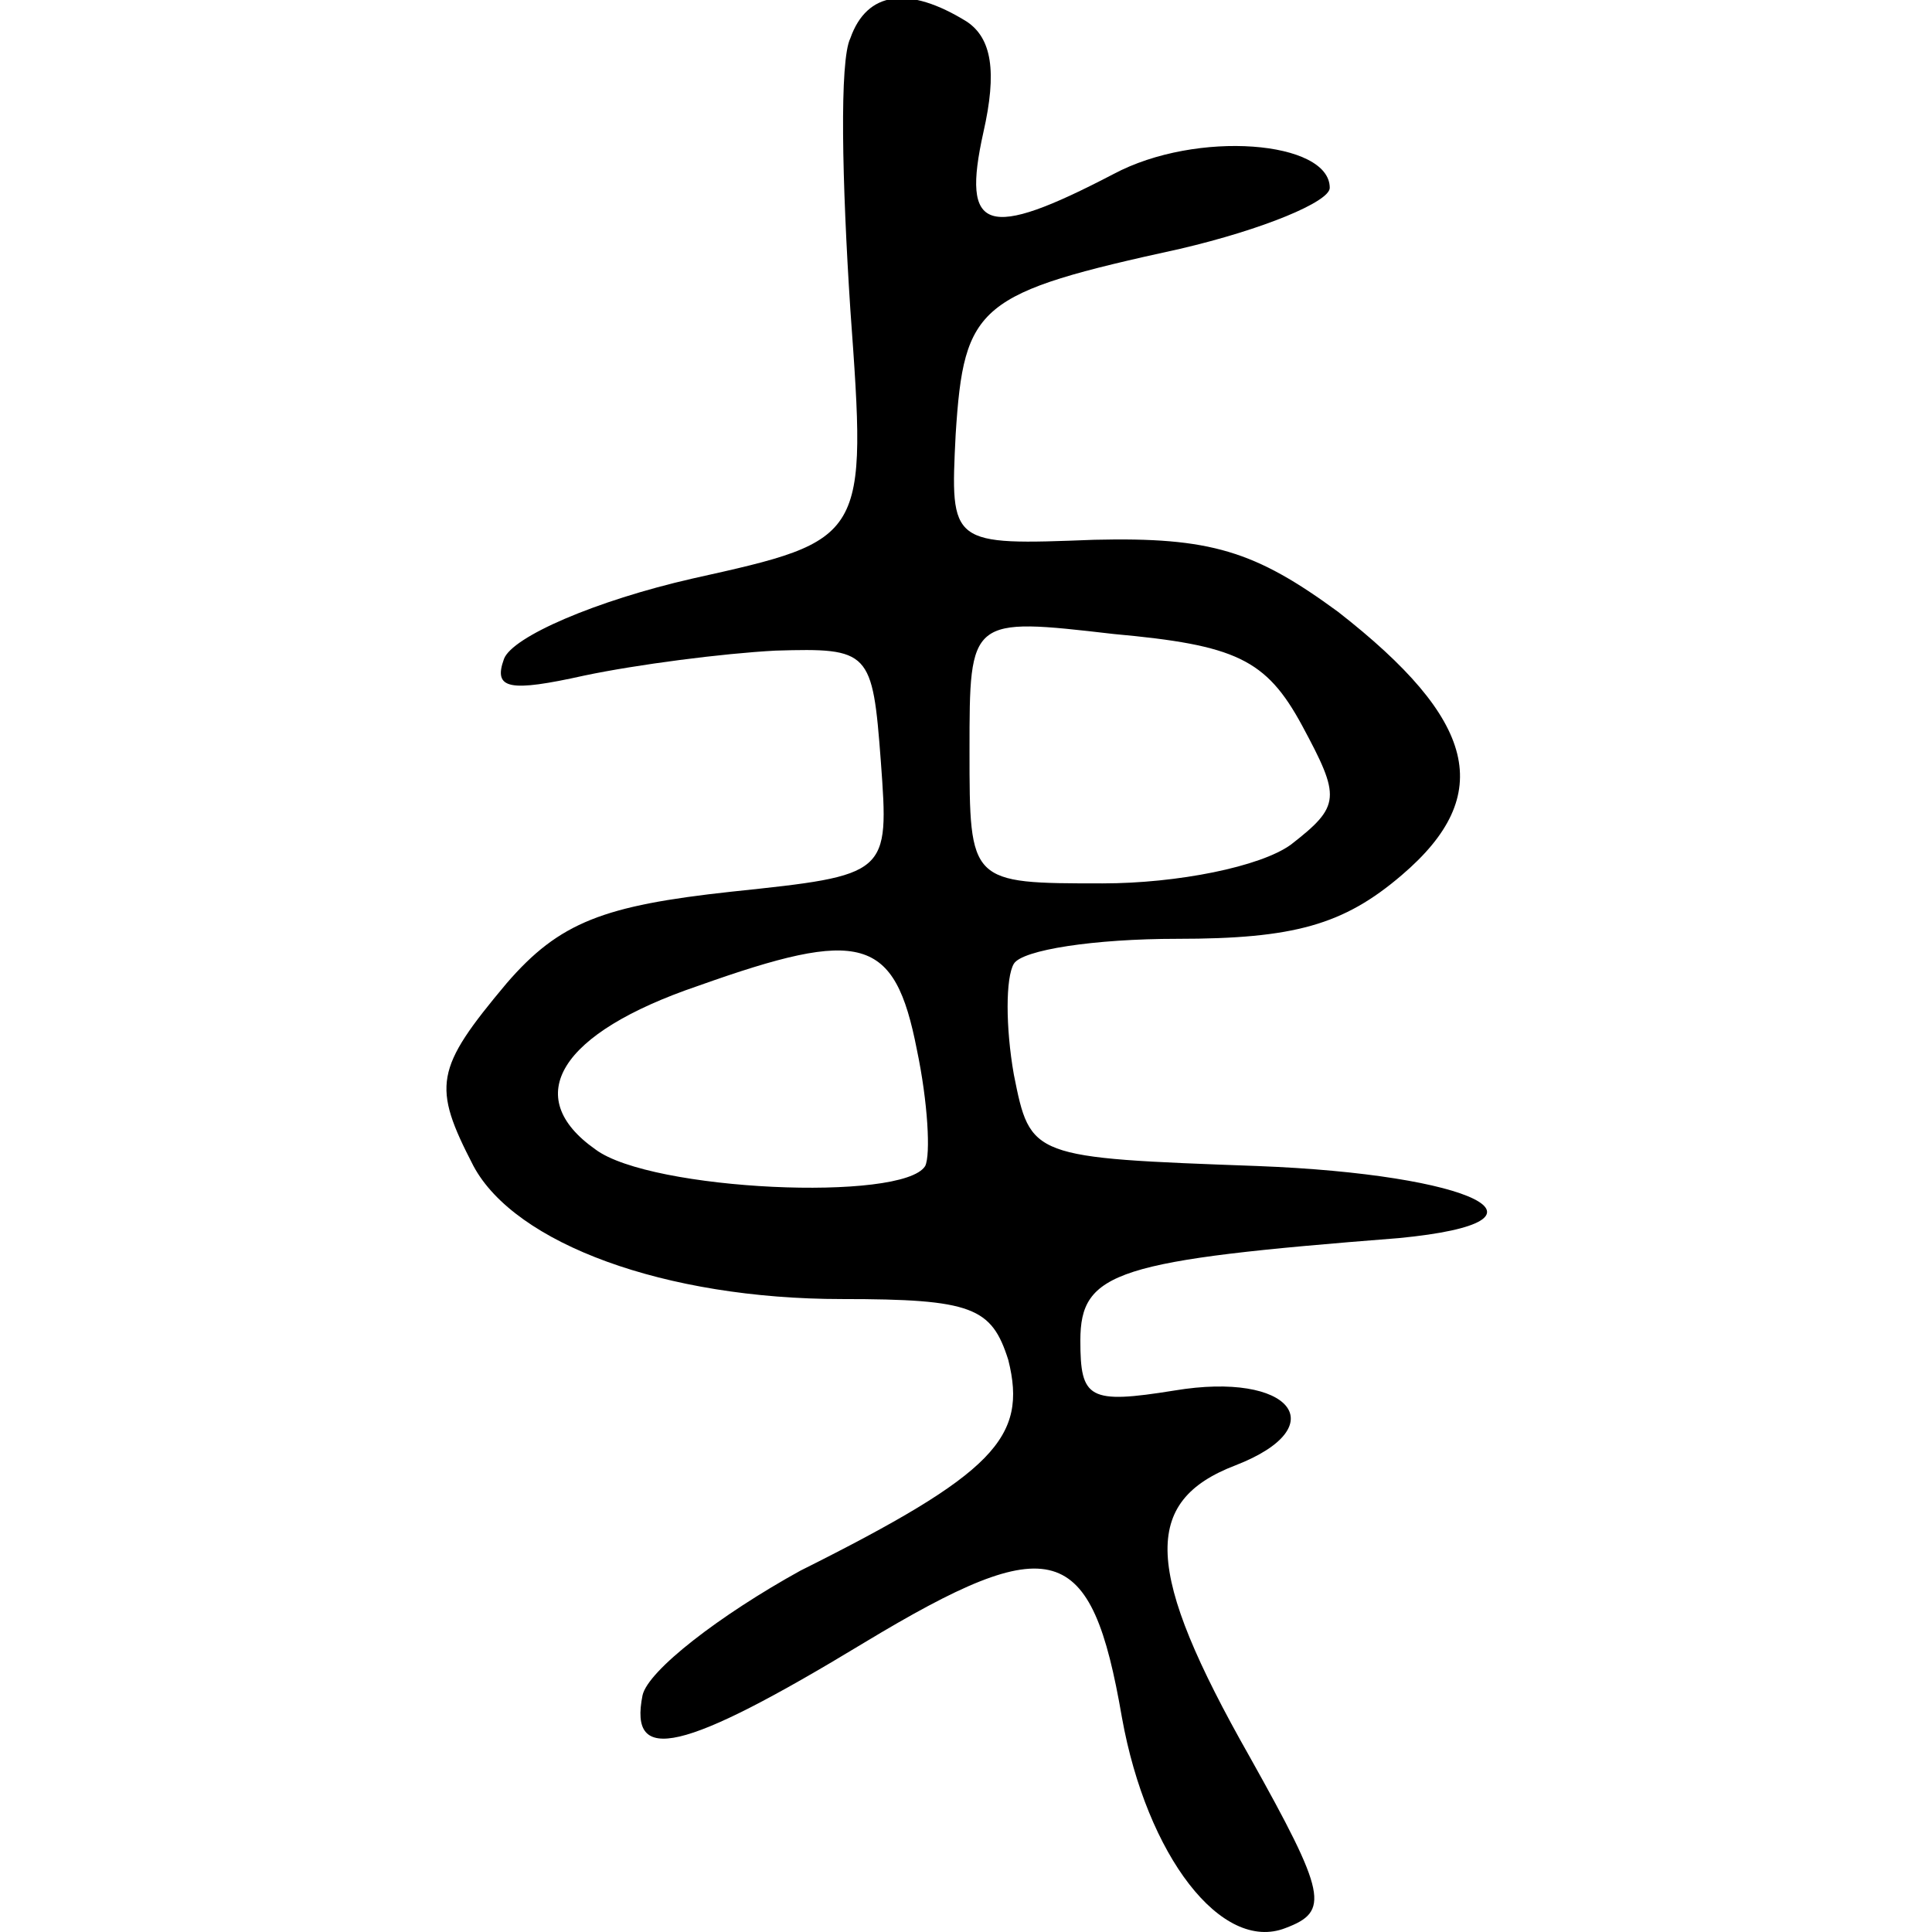 <?xml version="1.0" encoding="UTF-8" standalone="no"?>
<!-- Created with Inkscape (http://www.inkscape.org/) -->

<svg
   version="1.1"
   id="svg4016"
   width="300"
   height="300"
   viewBox="0 0 300 300"
   sodipodi:docname="弟-bigseal.svg"
   xml:space="preserve"
   inkscape:version="1.2.2 (732a01da63, 2022-12-09)"
   xmlns:inkscape="http://www.inkscape.org/namespaces/inkscape"
   xmlns:sodipodi="http://sodipodi.sourceforge.net/DTD/sodipodi-0.dtd"
   xmlns="http://www.w3.org/2000/svg"
   xmlns:svg="http://www.w3.org/2000/svg"><defs
     id="defs4020"><pattern
       id="EMFhbasepattern"
       patternUnits="userSpaceOnUse"
       width="6"
       height="6"
       x="0"
       y="0" /><pattern
       id="EMFhbasepattern-5"
       patternUnits="userSpaceOnUse"
       width="6"
       height="6"
       x="0"
       y="0" /><pattern
       id="EMFhbasepattern-2"
       patternUnits="userSpaceOnUse"
       width="6"
       height="6"
       x="0"
       y="0" /><pattern
       id="EMFhbasepattern-25"
       patternUnits="userSpaceOnUse"
       width="6"
       height="6"
       x="0"
       y="0" /><pattern
       id="EMFhbasepattern-5-1"
       patternUnits="userSpaceOnUse"
       width="6"
       height="6"
       x="0"
       y="0" /><pattern
       id="EMFhbasepattern-2-9"
       patternUnits="userSpaceOnUse"
       width="6"
       height="6"
       x="0"
       y="0" /><pattern
       id="EMFhbasepattern-8"
       patternUnits="userSpaceOnUse"
       width="6"
       height="6"
       x="0"
       y="0" /><pattern
       id="EMFhbasepattern-5-5"
       patternUnits="userSpaceOnUse"
       width="6"
       height="6"
       x="0"
       y="0" /><pattern
       id="EMFhbasepattern-2-95"
       patternUnits="userSpaceOnUse"
       width="6"
       height="6"
       x="0"
       y="0" /></defs><sodipodi:namedview
     id="namedview4018"
     pagecolor="#ffffff"
     bordercolor="#666666"
     borderopacity="1.0"
     inkscape:showpageshadow="2"
     inkscape:pageopacity="0.0"
     inkscape:pagecheckerboard="0"
     inkscape:deskcolor="#d1d1d1"
     showgrid="false"
     inkscape:zoom="1.3955966"
     inkscape:cx="25.07888"
     inkscape:cy="219.97761"
     inkscape:window-width="1920"
     inkscape:window-height="982"
     inkscape:window-x="-10"
     inkscape:window-y="-10"
     inkscape:window-maximized="1"
     inkscape:current-layer="g617" /><g
     inkscape:groupmode="layer"
     inkscape:label="Image"
     id="g4022"><g
       transform="matrix(0.487,0,0,-0.487,-27.973,301.845)"
       fill="#000000"
       stroke="none"
       id="g312"><g
         transform="matrix(0.632,0,0,0.632,151.012,1.096)"
         fill="#000000"
         stroke="none"
         id="g1008"><g
           transform="matrix(0.9,0,0,0.9,74.757,4.266)"
           fill="#000000"
           stroke="none"
           id="g1879"><g
             transform="matrix(1.054,0,0,1.054,9.099,2.2093034e-5)"
             fill="#000000"
             stroke="none"
             id="g316"><g
               transform="matrix(0.887,0,0,0.887,-22.368,-8.665)"
               fill="#000000"
               stroke="none"
               id="g914" /><g
               transform="matrix(1.099,0,0,1.099,-102.863,-10.993)"
               fill="#000000"
               stroke="none"
               id="g617"><path
                 d="m 283.532,926.467 c -5.364,-10.728 -4.023,-69.733 0,-131.419 8.046,-111.304 8.046,-111.304 -76.438,-130.078 -46.936,-10.728 -87.166,-28.161 -91.189,-38.889 -5.364,-14.751 2.682,-16.092 38.889,-8.046 25.479,5.364 67.051,10.728 92.53,12.069 45.595,1.341 46.936,0 50.959,-53.641 4.023,-54.982 4.023,-54.982 -72.415,-63.028 -61.687,-6.705 -83.143,-14.751 -108.622,-44.253 -34.866,-41.572 -36.208,-49.617 -16.092,-88.507 20.115,-37.549 92.53,-64.369 178.355,-64.369 63.028,0 72.415,-4.023 80.461,-29.502 9.387,-37.549 -6.705,-54.982 -100.576,-101.917 -38.889,-21.456 -73.756,-48.276 -76.438,-60.346 -6.705,-33.525 18.774,-28.161 107.281,25.479 91.189,54.982 109.963,49.618 124.714,-36.207 12.069,-67.051 48.276,-113.986 79.12,-101.917 21.456,8.046 20.115,16.092 -17.433,83.143 -50.959,89.848 -52.3,123.373 -6.705,140.807 48.276,18.774 26.82,45.595 -29.502,36.207 -41.572,-6.705 -45.595,-4.023 -45.595,24.138 0,33.525 17.433,38.889 154.217,49.617 83.143,8.046 36.207,30.844 -68.392,34.867 -109.963,4.023 -109.963,4.023 -118.009,44.253 -4.023,22.797 -4.023,46.936 0,53.64 4.023,6.705 38.889,12.069 79.12,12.069 56.323,0 80.461,6.705 108.622,30.843 45.595,38.889 36.208,75.097 -30.843,127.397 -40.23,29.502 -61.687,36.207 -118.009,34.866 -69.733,-2.682 -69.733,-2.682 -67.051,50.959 4.023,63.027 10.728,68.392 108.622,89.848 40.231,9.387 72.415,22.797 72.415,29.502 0,22.797 -64.369,28.161 -104.599,6.705 -61.687,-32.184 -73.756,-28.161 -63.028,20.115 6.705,29.502 4.023,45.594 -8.046,53.64 -28.161,17.433 -48.276,14.751 -56.323,-8.046 z m 218.585,-332.572 c 18.774,-34.866 18.774,-38.889 -5.364,-57.664 -14.751,-10.728 -54.982,-18.774 -91.189,-18.774 -64.369,0 -64.369,0 -64.369,64.369 0,64.369 0,64.369 69.733,56.323 59.005,-5.364 73.756,-12.069 91.189,-44.253 z m -186.401,-156.899 c 5.364,-25.479 6.705,-50.959 4.023,-56.323 -10.728,-17.433 -132.761,-12.069 -159.581,8.046 -36.208,25.479 -17.433,56.323 49.617,79.12 79.12,28.161 95.212,24.138 105.94,-30.843 z"
                 id="path879"
                 style="fill:#000000;stroke:none;stroke-width:1.341" /></g></g></g></g></g></g></svg>
